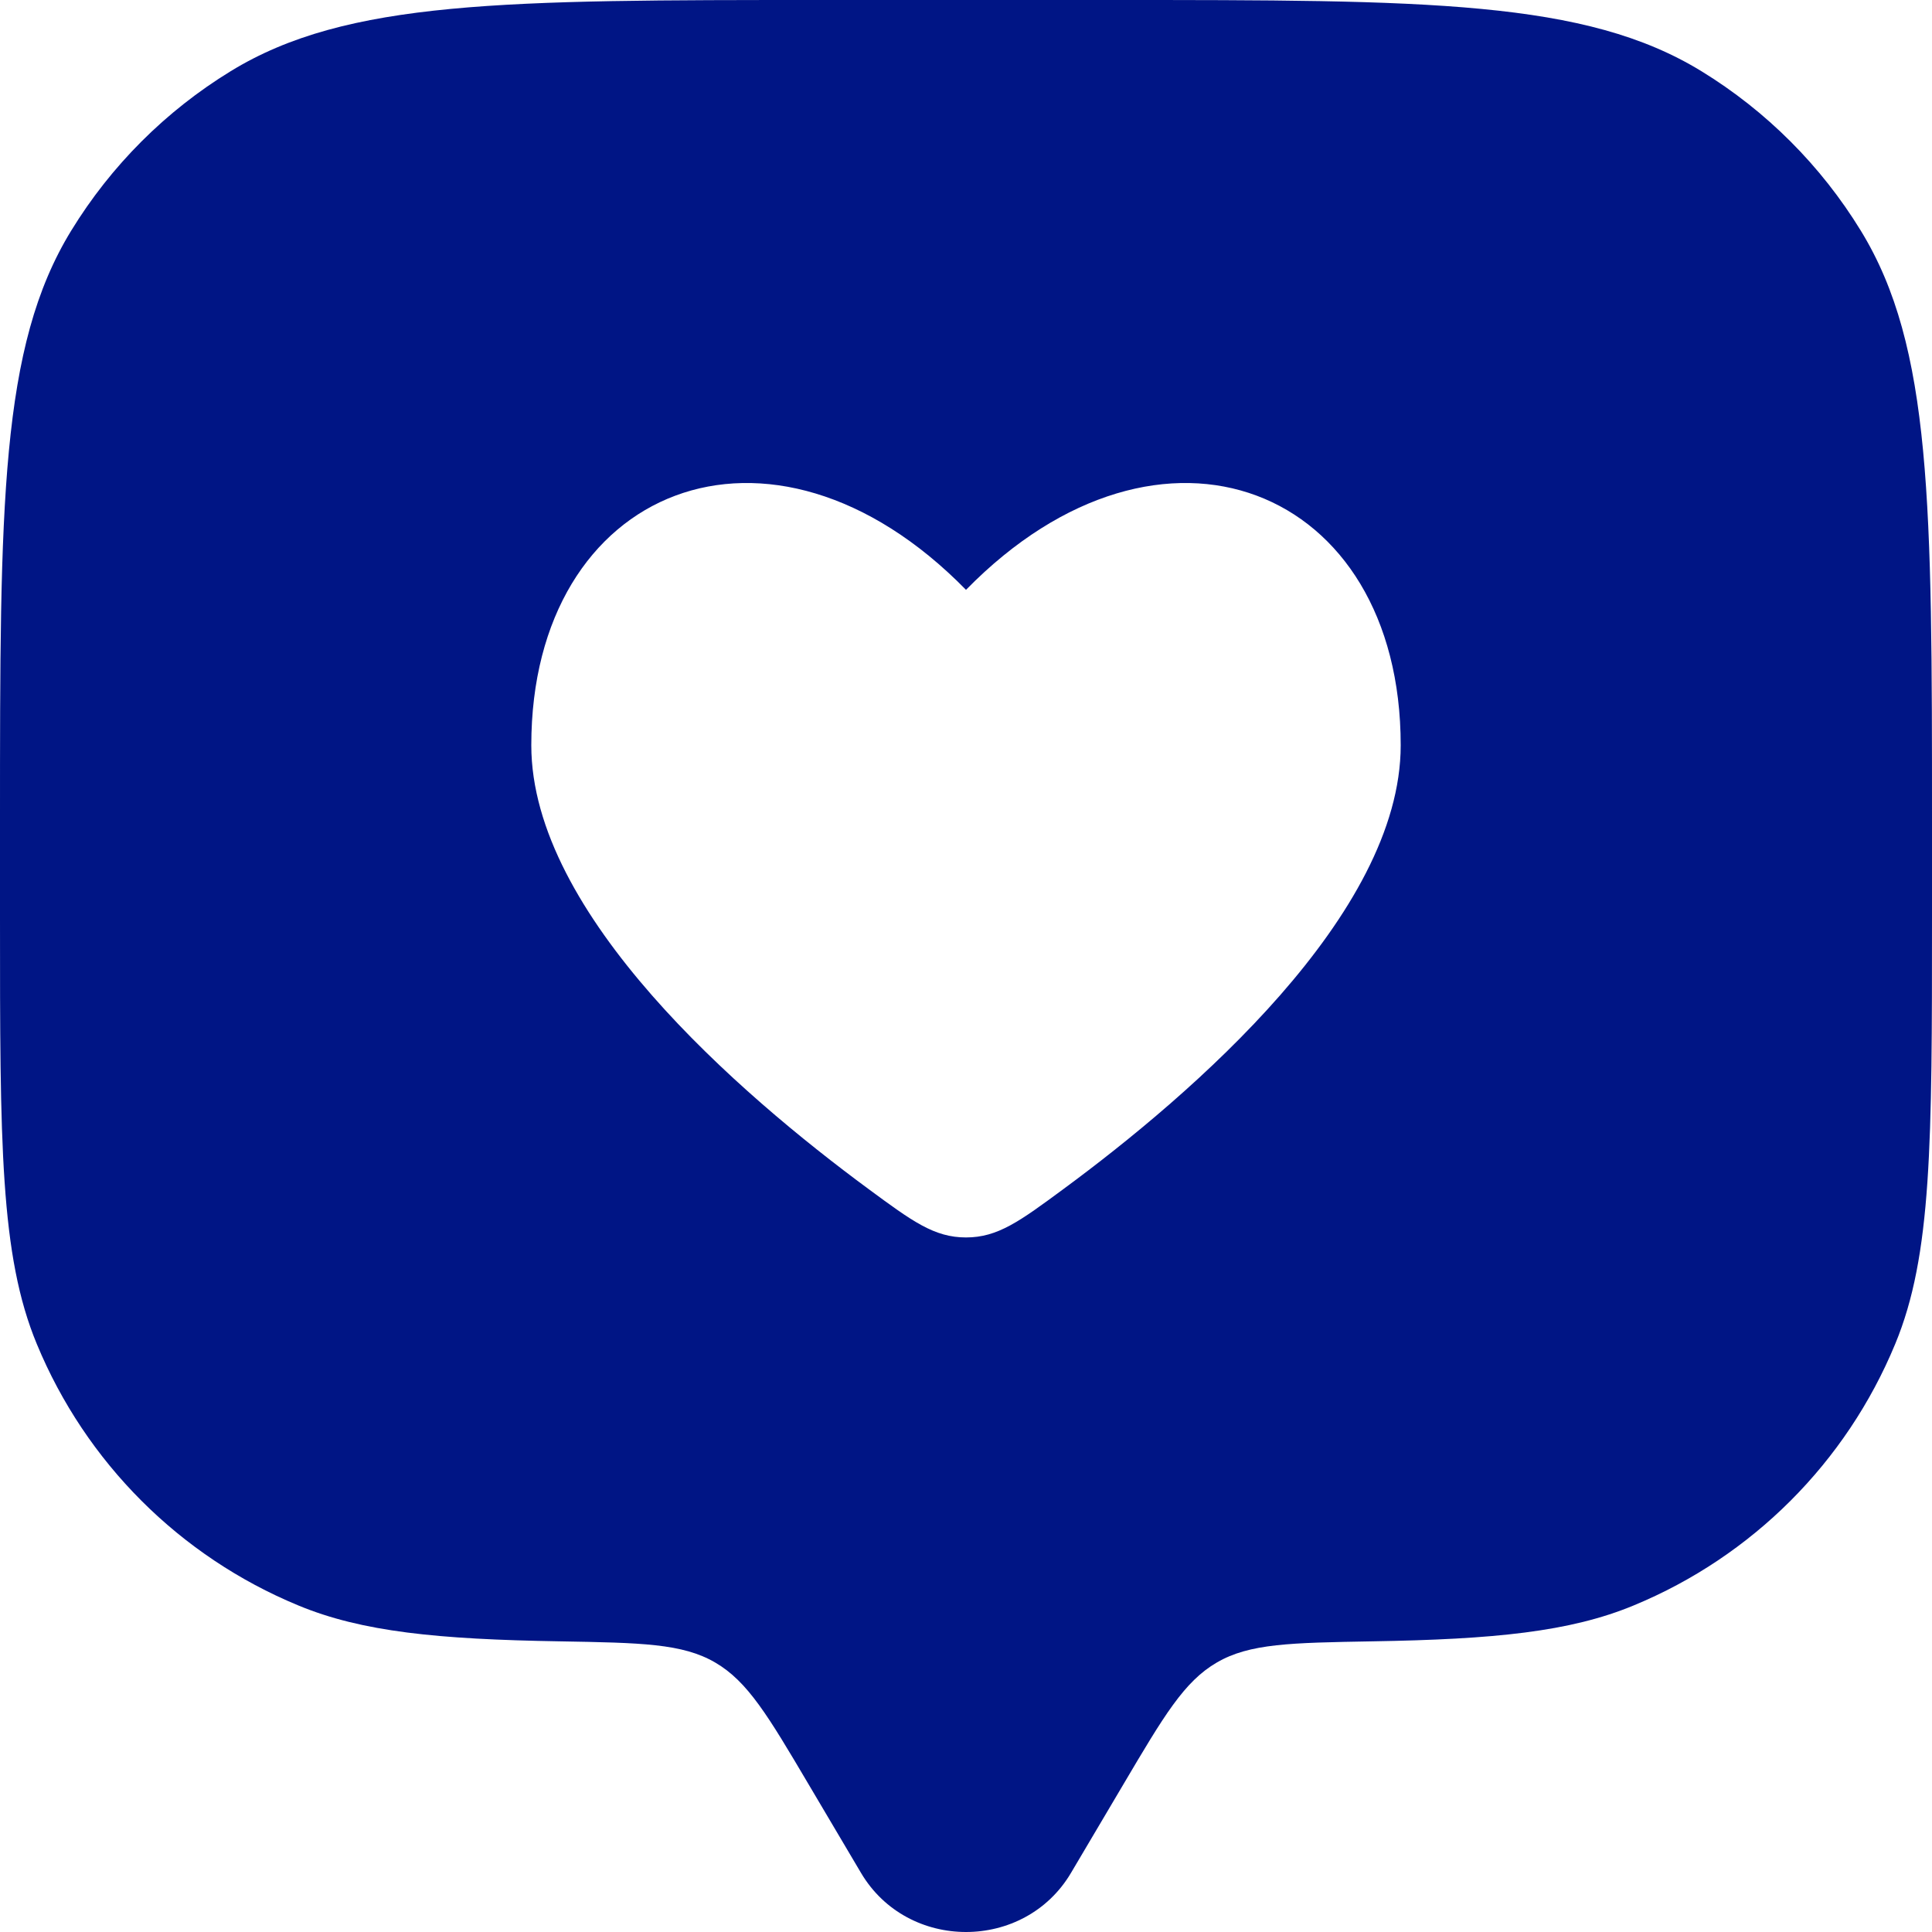<svg width="20" height="20" viewBox="0 0 20 20" fill="none" xmlns="http://www.w3.org/2000/svg">
<path fill-rule="evenodd" clip-rule="evenodd" d="M11.087 19.388L11.629 18.472C12.049 17.761 12.259 17.406 12.597 17.21C12.935 17.013 13.36 17.006 14.21 16.991C15.466 16.97 16.253 16.893 16.913 16.619C18.139 16.112 19.112 15.139 19.619 13.913C20 12.995 20 11.83 20 9.5V8.5C20 5.227 20 3.59 19.263 2.388C18.851 1.715 18.285 1.149 17.613 0.737C16.41 0 14.773 0 11.5 0H8.5C5.227 0 3.59 0 2.388 0.737C1.715 1.149 1.149 1.715 0.737 2.388C0 3.59 0 5.227 0 8.5V9.5C0 11.83 0 12.995 0.381 13.913C0.888 15.139 1.861 16.112 3.087 16.619C3.747 16.893 4.534 16.97 5.79 16.991C6.64 17.006 7.065 17.013 7.403 17.21C7.74 17.406 7.951 17.761 8.371 18.472L8.913 19.388C9.396 20.204 10.604 20.204 11.087 19.388ZM5.5 7.715C5.5 9.467 7.663 11.33 8.99 12.308C9.444 12.643 9.671 12.81 10 12.81C10.329 12.81 10.556 12.643 11.01 12.308C12.337 11.33 14.5 9.467 14.5 7.715C14.5 5.038 12.025 4.038 10 6.106C7.975 4.038 5.5 5.038 5.5 7.715Z" fill="#001585"/>
</svg>
